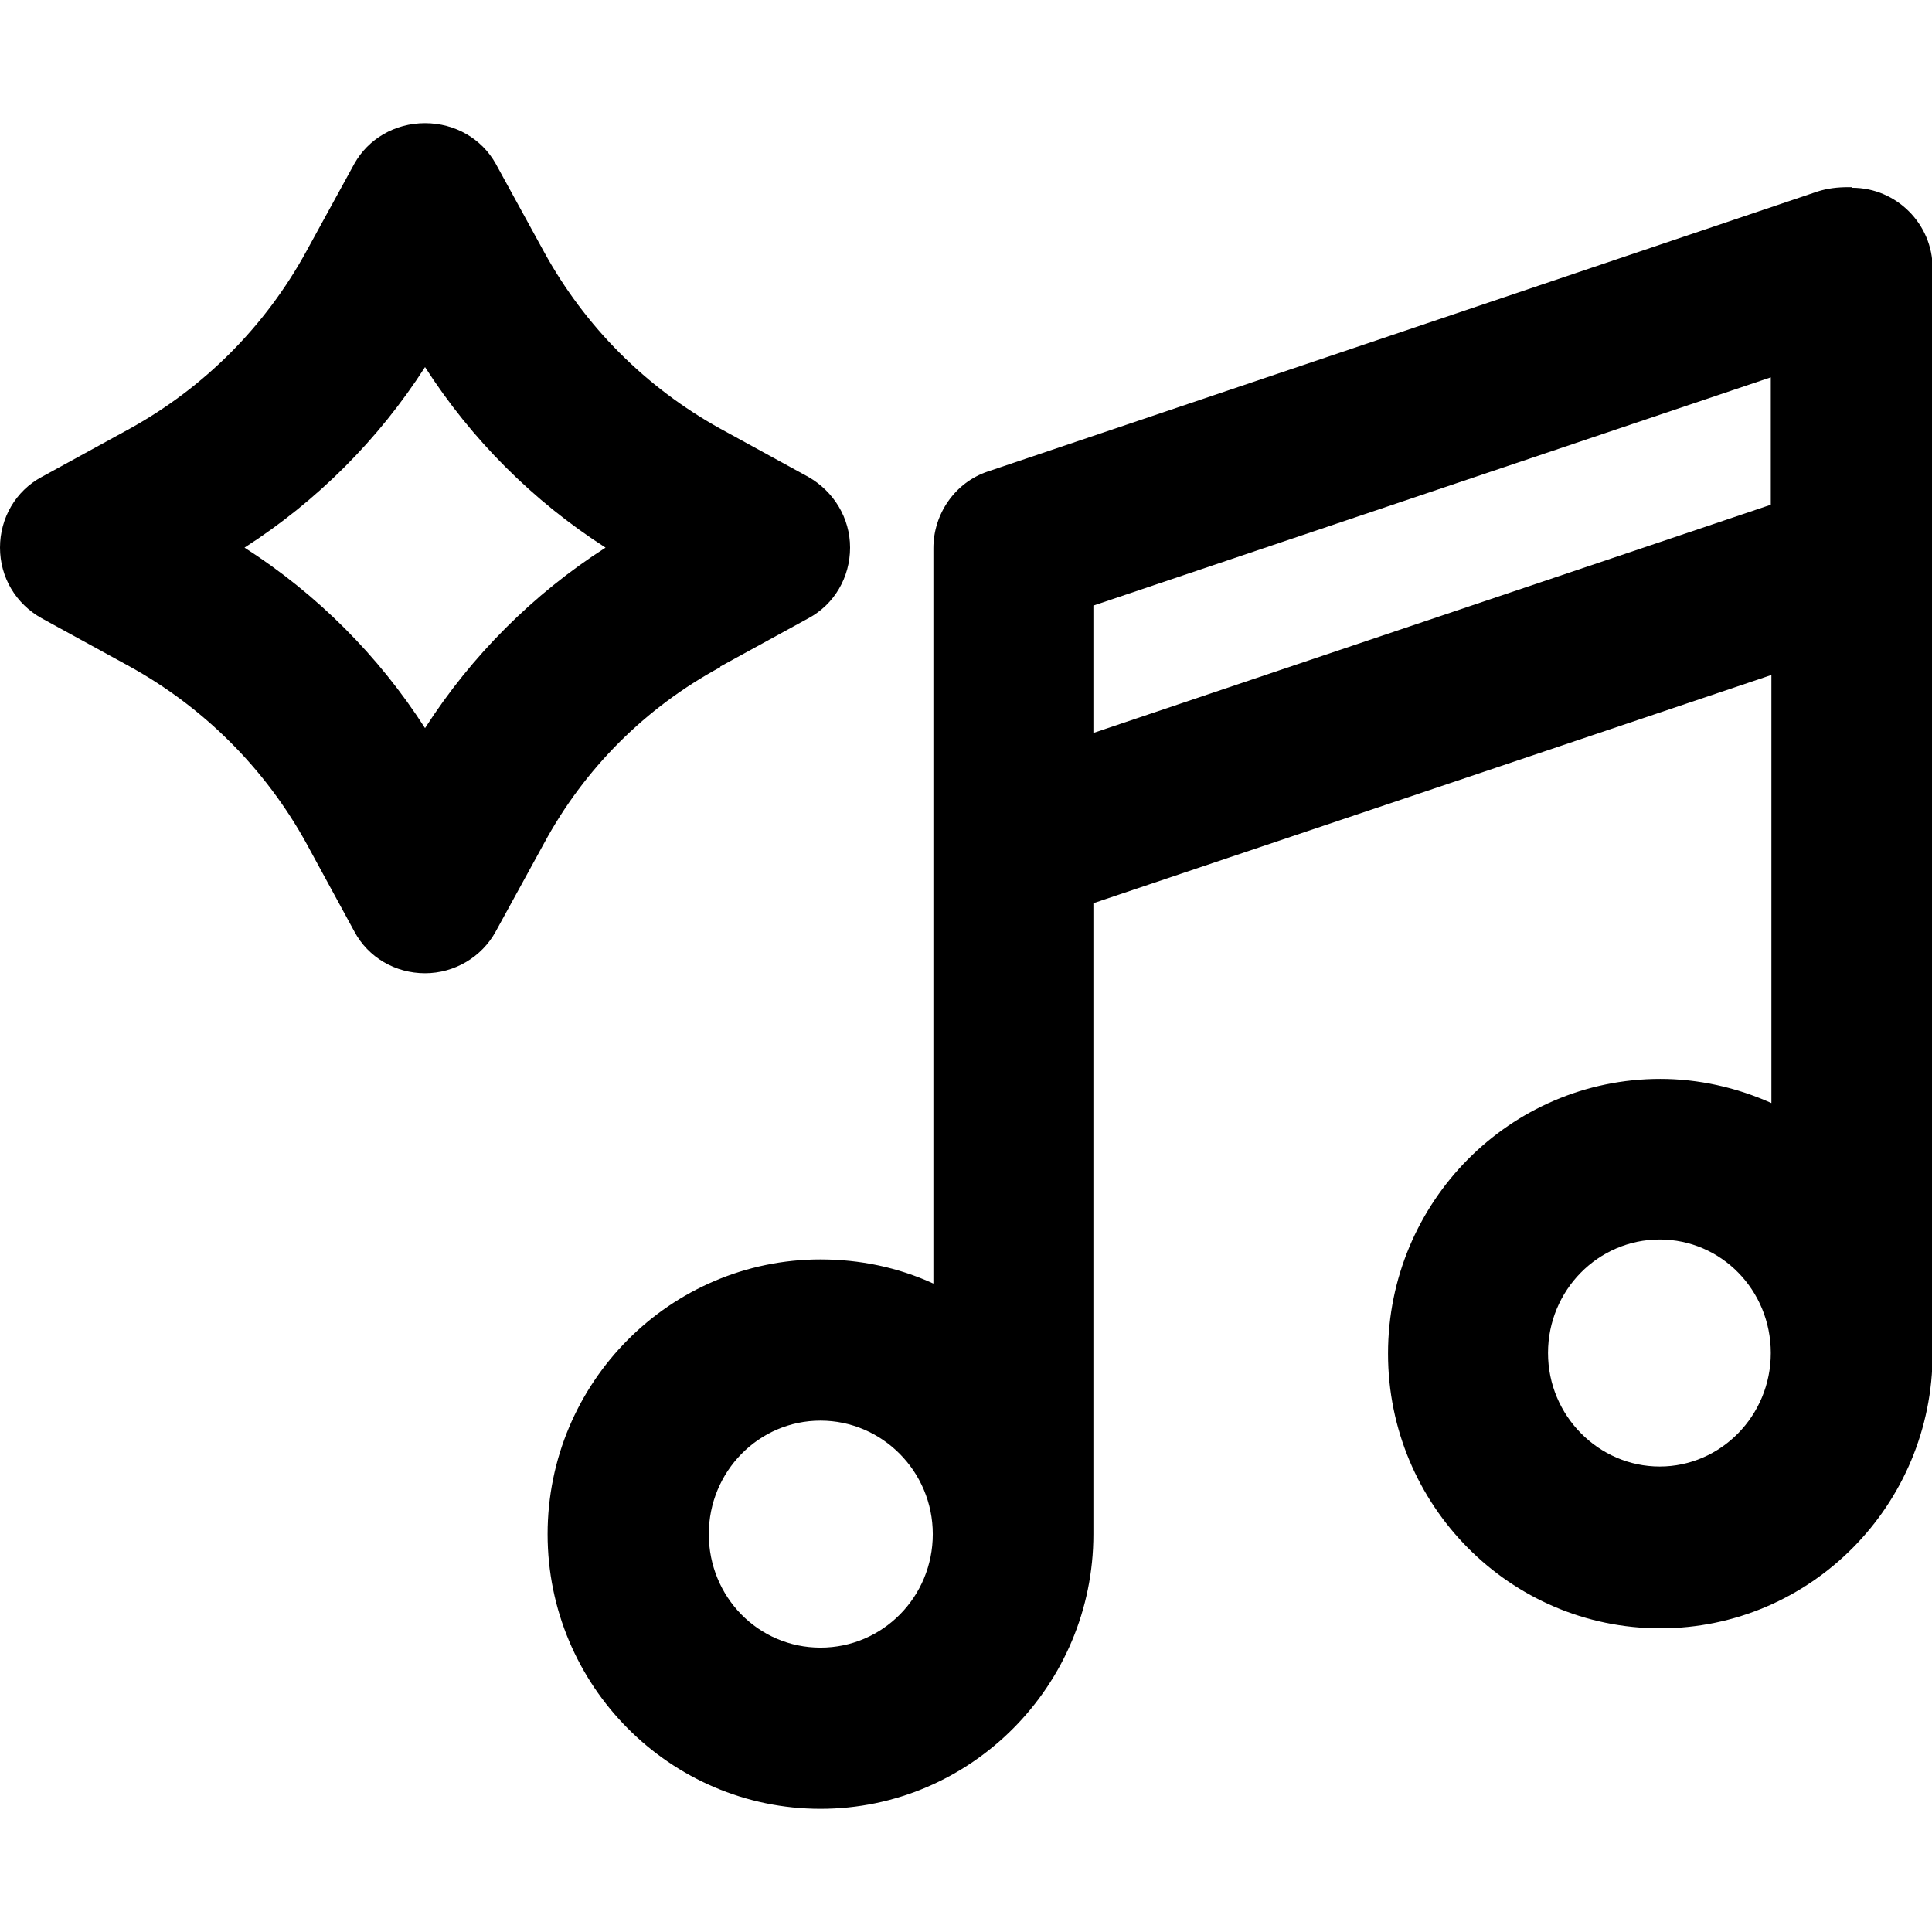 <?xml version="1.0" encoding="UTF-8"?>
<svg id="Layer_1" xmlns="http://www.w3.org/2000/svg" version="1.1" viewBox="0 0 32 32">
  <!-- Generator: Adobe Illustrator 29.8.2, SVG Export Plug-In . SVG Version: 2.1.1 Build 3)  -->
  <path d="M30.67,3.1h-.06c-.18,0-.34.02-.5.07l-13.75,4.64c-.54.18-.9.7-.9,1.27v12.18c-.59-.27-1.22-.4-1.87-.4-2.49,0-4.52,2.04-4.52,4.55s2.03,4.55,4.52,4.55,4.52-2.04,4.52-4.55c0-.05,0-.09,0-.15v-10.3s11.23-3.78,11.23-3.78v7.09c-.58-.26-1.21-.4-1.84-.4-2.49,0-4.51,2.04-4.51,4.55s2.02,4.55,4.51,4.55,4.51-2.04,4.51-4.55V4.44c0-.73-.6-1.33-1.33-1.33ZM29.33,6.25v2.11l-11.22,3.78v-2.11l11.22-3.78ZM15.45,25.41c0,1.04-.83,1.88-1.86,1.88s-1.85-.84-1.85-1.88.83-1.88,1.85-1.88,1.86.84,1.86,1.88ZM29.33,22.41c0,1.04-.83,1.88-1.84,1.88s-1.85-.84-1.85-1.88.83-1.88,1.85-1.88,1.84.84,1.84,1.88Z"/>
  <path d="M11.93,11.04l1.46-.8c.43-.23.69-.68.69-1.17s-.27-.93-.69-1.17l-1.46-.8c-1.23-.68-2.24-1.69-2.92-2.93l-.8-1.46c-.23-.41-.67-.67-1.17-.67s-.94.26-1.17.67l-.8,1.46c-.68,1.24-1.69,2.25-2.92,2.93l-1.46.8c-.43.23-.69.68-.69,1.17s.26.93.69,1.17l1.46.8c1.23.68,2.24,1.69,2.92,2.92l.8,1.47c.23.43.68.69,1.17.69s.94-.27,1.17-.69l.8-1.46c.67-1.24,1.68-2.25,2.92-2.92ZM10.03,9.07c-1.2.77-2.22,1.79-2.99,2.99-.77-1.2-1.79-2.22-2.99-2.99,1.2-.77,2.22-1.79,2.99-2.99.77,1.2,1.79,2.22,2.99,2.99Z"/>
</svg>